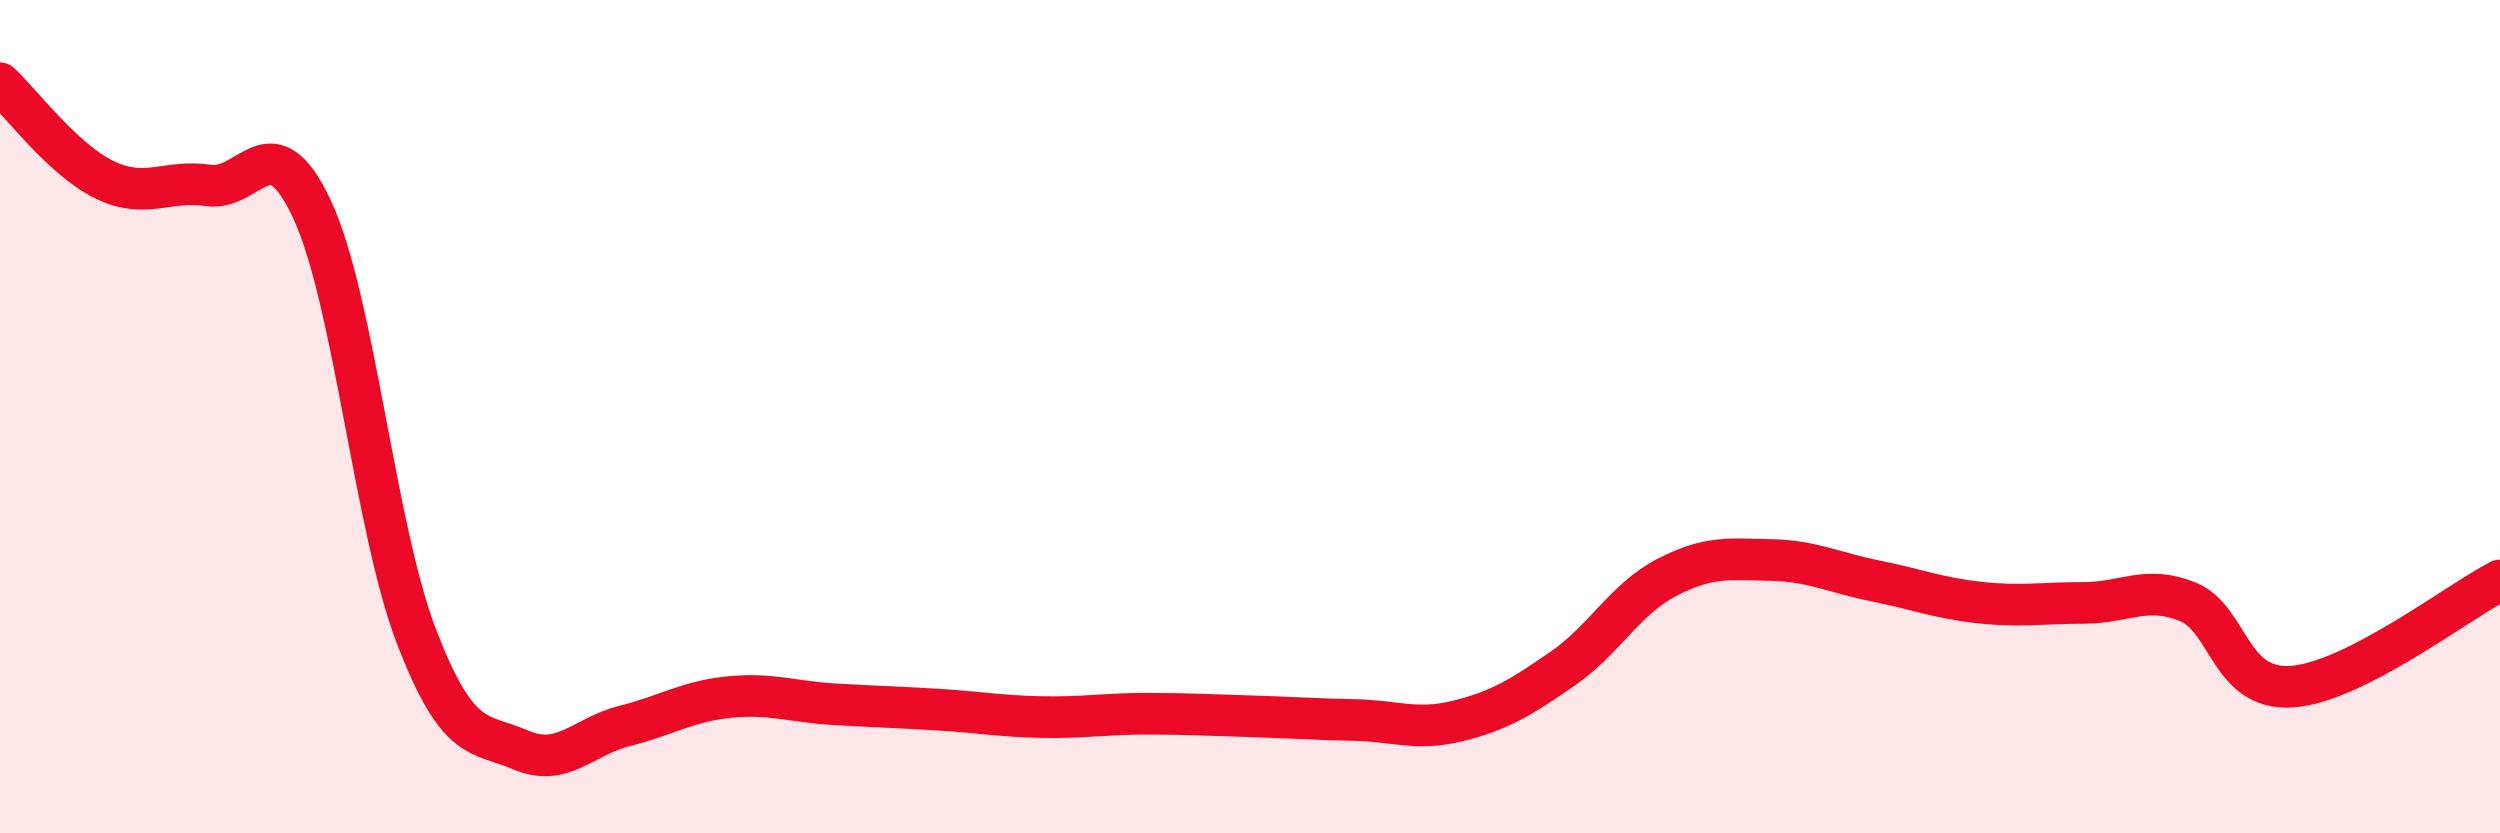 
    <svg width="60" height="20" viewBox="0 0 60 20" xmlns="http://www.w3.org/2000/svg">
      <path
        d="M 0,2 C 0.5,2.46 1.5,3.82 2.5,4.31 C 3.5,4.8 4,4.3 5,4.45 C 6,4.6 6.5,2.88 7.5,5.05 C 8.5,7.22 9,12.7 10,15.29 C 11,17.88 11.5,17.57 12.5,18 C 13.5,18.43 14,17.67 15,17.42 C 16,17.17 16.5,16.83 17.5,16.73 C 18.5,16.63 19,16.84 20,16.9 C 21,16.96 21.5,16.97 22.5,17.03 C 23.5,17.09 24,17.19 25,17.21 C 26,17.23 26.5,17.13 27.5,17.13 C 28.5,17.13 29,17.16 30,17.19 C 31,17.22 31.5,17.26 32.5,17.28 C 33.5,17.3 34,17.55 35,17.3 C 36,17.05 36.5,16.74 37.5,16.05 C 38.5,15.36 39,14.38 40,13.86 C 41,13.34 41.5,13.42 42.5,13.44 C 43.5,13.46 44,13.74 45,13.94 C 46,14.14 46.5,14.35 47.5,14.46 C 48.5,14.57 49,14.47 50,14.47 C 51,14.47 51.5,14.04 52.5,14.44 C 53.5,14.84 53.5,16.58 55,16.48 C 56.5,16.38 59,14.44 60,13.93L60 20L0 20Z"
        fill="#EB0A25"
        opacity="0.1"
        stroke-linecap="round"
        stroke-linejoin="round"
      />
      <path
        d="M 0,2 C 0.5,2.46 1.5,3.82 2.5,4.31 C 3.5,4.8 4,4.3 5,4.45 C 6,4.6 6.5,2.88 7.5,5.05 C 8.5,7.22 9,12.7 10,15.29 C 11,17.88 11.5,17.57 12.5,18 C 13.5,18.43 14,17.67 15,17.42 C 16,17.17 16.5,16.83 17.5,16.73 C 18.5,16.63 19,16.84 20,16.9 C 21,16.96 21.5,16.97 22.5,17.03 C 23.5,17.09 24,17.19 25,17.21 C 26,17.23 26.5,17.13 27.5,17.13 C 28.5,17.13 29,17.16 30,17.19 C 31,17.22 31.5,17.26 32.5,17.28 C 33.5,17.3 34,17.55 35,17.3 C 36,17.05 36.5,16.74 37.5,16.05 C 38.5,15.36 39,14.38 40,13.86 C 41,13.34 41.5,13.42 42.5,13.44 C 43.5,13.46 44,13.74 45,13.94 C 46,14.14 46.5,14.35 47.5,14.46 C 48.5,14.57 49,14.47 50,14.47 C 51,14.47 51.5,14.04 52.5,14.44 C 53.5,14.84 53.5,16.58 55,16.48 C 56.5,16.38 59,14.44 60,13.93"
        stroke="#EB0A25"
        stroke-width="1"
        fill="none"
        stroke-linecap="round"
        stroke-linejoin="round"
      />
    </svg>
  